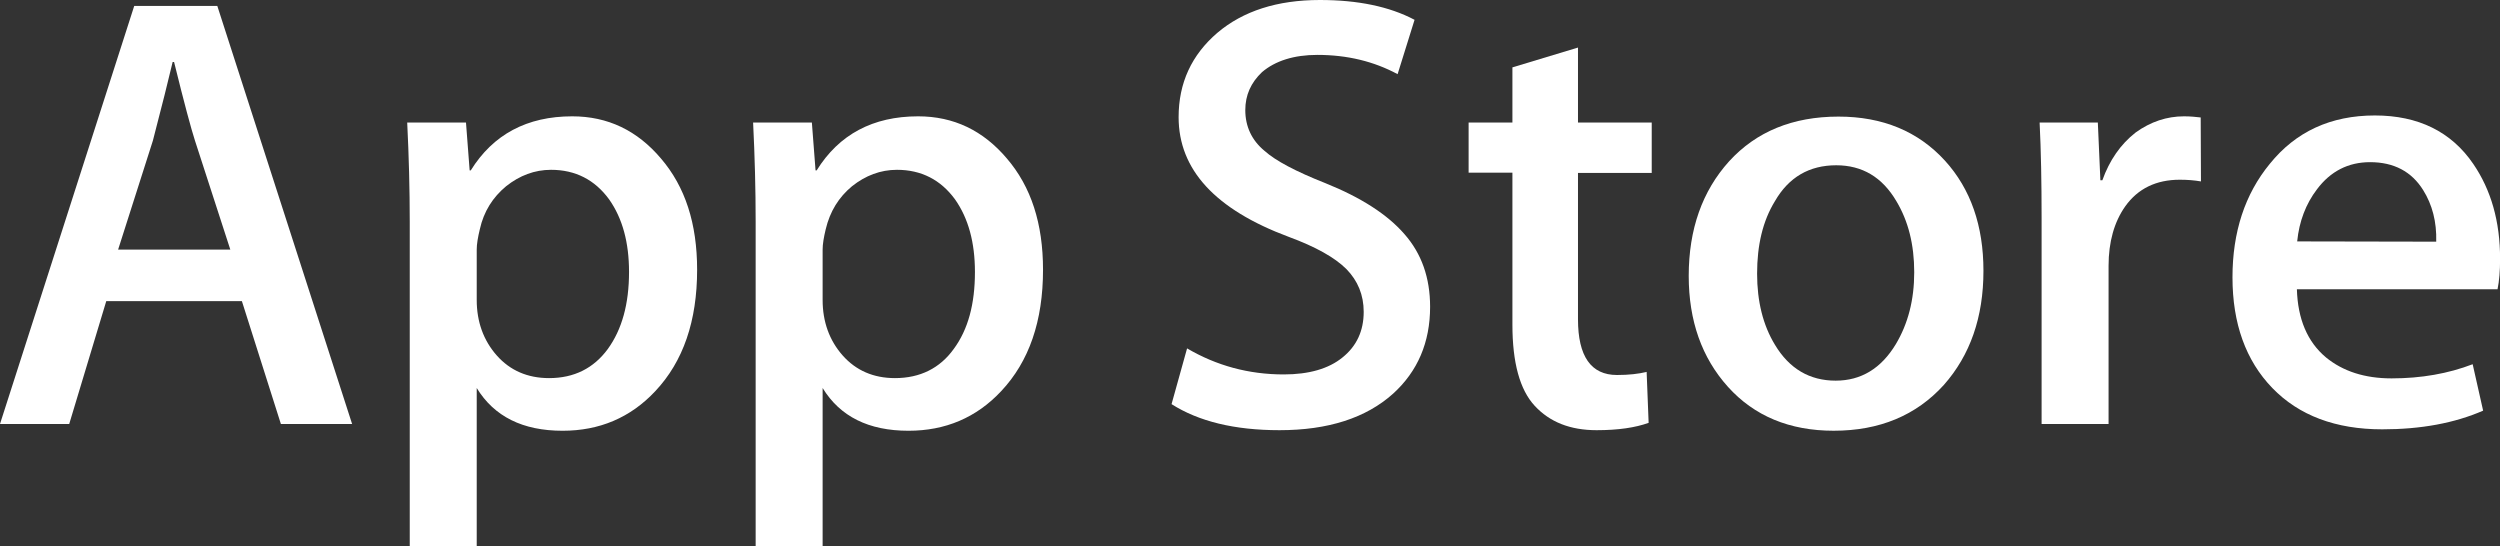 <svg xmlns="http://www.w3.org/2000/svg" width="119" height="26" viewBox="0 0 119 26" fill="none"><rect x="0" y="0" width="119" height="26" fill="#333333" stroke="none"/><path d="M16.76 20.181H13.37L11.514 14.334H5.058L3.295 20.181H0L6.389 0.283H10.344L16.76 20.181ZM10.963 11.882L9.281 6.696C9.106 6.157 8.77 4.917 8.286 2.951H8.218C8.017 3.799 7.707 5.052 7.277 6.696L5.622 11.882H10.963Z" fill="white"></path><path d="M33.183 12.839C33.183 15.277 32.524 17.203 31.193 18.618C30.009 19.884 28.529 20.504 26.781 20.504C24.884 20.504 23.526 19.83 22.692 18.47V26H19.504V10.549C19.504 9.013 19.463 7.45 19.383 5.833H22.181L22.355 8.11H22.409C23.472 6.399 25.086 5.537 27.238 5.537C28.933 5.537 30.332 6.211 31.462 7.544C32.618 8.892 33.183 10.643 33.183 12.839ZM29.942 12.946C29.942 11.545 29.632 10.4 29 9.498C28.314 8.555 27.386 8.083 26.229 8.083C25.449 8.083 24.736 8.353 24.091 8.865C23.458 9.39 23.028 10.063 22.84 10.912C22.745 11.303 22.692 11.626 22.692 11.882V14.28C22.692 15.317 23.015 16.206 23.647 16.921C24.279 17.634 25.113 17.998 26.135 17.998C27.332 17.998 28.26 17.527 28.933 16.611C29.605 15.681 29.942 14.469 29.942 12.946Z" fill="white"></path><path d="M49.648 12.839C49.648 15.277 48.989 17.203 47.657 18.618C46.474 19.884 44.994 20.504 43.246 20.504C41.349 20.504 39.99 19.83 39.157 18.47V26H35.969V10.549C35.969 9.013 35.928 7.45 35.848 5.833H38.645L38.82 8.11H38.874C39.937 6.399 41.551 5.537 43.703 5.537C45.398 5.537 46.797 6.211 47.927 7.544C49.083 8.892 49.648 10.643 49.648 12.839ZM46.407 12.946C46.407 11.545 46.097 10.4 45.465 9.498C44.779 8.555 43.851 8.083 42.694 8.083C41.914 8.083 41.201 8.353 40.556 8.865C39.923 9.39 39.506 10.063 39.304 10.912C39.21 11.303 39.157 11.626 39.157 11.882V14.28C39.157 15.317 39.479 16.206 40.112 16.921C40.744 17.634 41.578 17.998 42.6 17.998C43.797 17.998 44.739 17.527 45.398 16.611C46.084 15.681 46.407 14.469 46.407 12.946Z" fill="white"></path><path d="M68.073 14.603C68.073 16.3 67.481 17.675 66.311 18.739C65.02 19.897 63.217 20.477 60.904 20.477C58.765 20.477 57.057 20.059 55.766 19.237L56.505 16.583C57.904 17.405 59.438 17.823 61.106 17.823C62.303 17.823 63.244 17.553 63.903 17.015C64.576 16.476 64.912 15.748 64.912 14.846C64.912 14.037 64.63 13.364 64.092 12.811C63.54 12.259 62.626 11.747 61.348 11.276C57.837 9.969 56.102 8.069 56.102 5.577C56.102 3.947 56.721 2.613 57.945 1.563C59.169 0.525 60.796 0 62.827 0C64.63 0 66.136 0.31 67.333 0.943L66.526 3.53C65.397 2.923 64.132 2.613 62.706 2.613C61.59 2.613 60.702 2.896 60.07 3.435C59.545 3.934 59.276 4.526 59.276 5.24C59.276 6.022 59.586 6.682 60.191 7.18C60.716 7.652 61.684 8.164 63.083 8.716C64.791 9.403 66.042 10.211 66.849 11.141C67.67 12.07 68.073 13.229 68.073 14.603Z" fill="white"></path><path d="M78.622 8.232H75.112V15.196C75.112 16.961 75.731 17.85 76.968 17.85C77.533 17.85 78.004 17.796 78.38 17.702L78.475 20.127C77.842 20.356 77.022 20.477 75.999 20.477C74.735 20.477 73.767 20.087 73.054 19.319C72.341 18.551 71.991 17.258 71.991 15.452V8.218H69.906V5.834H71.991V3.207L75.112 2.264V5.834H78.622V8.232Z" fill="white"></path><path d="M94.412 12.892C94.412 15.101 93.78 16.906 92.529 18.321C91.211 19.776 89.462 20.503 87.283 20.503C85.185 20.503 83.503 19.803 82.252 18.415C81.002 17.027 80.383 15.263 80.383 13.134C80.383 10.912 81.028 9.093 82.306 7.678C83.598 6.264 85.333 5.55 87.512 5.55C89.61 5.55 91.305 6.25 92.583 7.651C93.807 8.999 94.412 10.75 94.412 12.892ZM91.117 12.959C91.117 11.639 90.834 10.521 90.269 9.578C89.597 8.433 88.642 7.867 87.404 7.867C86.126 7.867 85.144 8.433 84.485 9.578C83.907 10.521 83.638 11.666 83.638 13.027C83.638 14.347 83.92 15.478 84.485 16.408C85.171 17.553 86.14 18.119 87.377 18.119C88.588 18.119 89.543 17.539 90.242 16.381C90.821 15.411 91.117 14.279 91.117 12.959Z" fill="white"></path><path d="M104.766 8.636C104.457 8.582 104.121 8.555 103.758 8.555C102.641 8.555 101.767 8.972 101.162 9.821C100.637 10.562 100.368 11.518 100.368 12.65V20.181H97.18V10.346C97.18 8.689 97.153 7.181 97.086 5.833H99.857L99.978 8.582H100.072C100.408 7.639 100.933 6.871 101.659 6.305C102.372 5.793 103.139 5.537 103.959 5.537C104.255 5.537 104.524 5.564 104.753 5.591L104.766 8.636Z" fill="white"></path><path d="M119.004 12.326C119.004 12.892 118.963 13.377 118.883 13.768H109.332C109.373 15.182 109.83 16.273 110.718 17.014C111.525 17.674 112.561 18.011 113.838 18.011C115.251 18.011 116.542 17.782 117.699 17.337L118.197 19.547C116.838 20.14 115.237 20.436 113.395 20.436C111.175 20.436 109.427 19.776 108.162 18.469C106.898 17.162 106.266 15.398 106.266 13.202C106.266 11.046 106.857 9.241 108.041 7.8C109.279 6.264 110.947 5.496 113.045 5.496C115.103 5.496 116.677 6.264 117.726 7.8C118.573 9.039 119.004 10.534 119.004 12.326ZM115.964 11.504C115.991 10.561 115.775 9.74 115.345 9.053C114.793 8.163 113.946 7.719 112.816 7.719C111.78 7.719 110.933 8.15 110.287 9.012C109.763 9.699 109.44 10.534 109.346 11.491L115.964 11.504Z" fill="white"></path></svg>